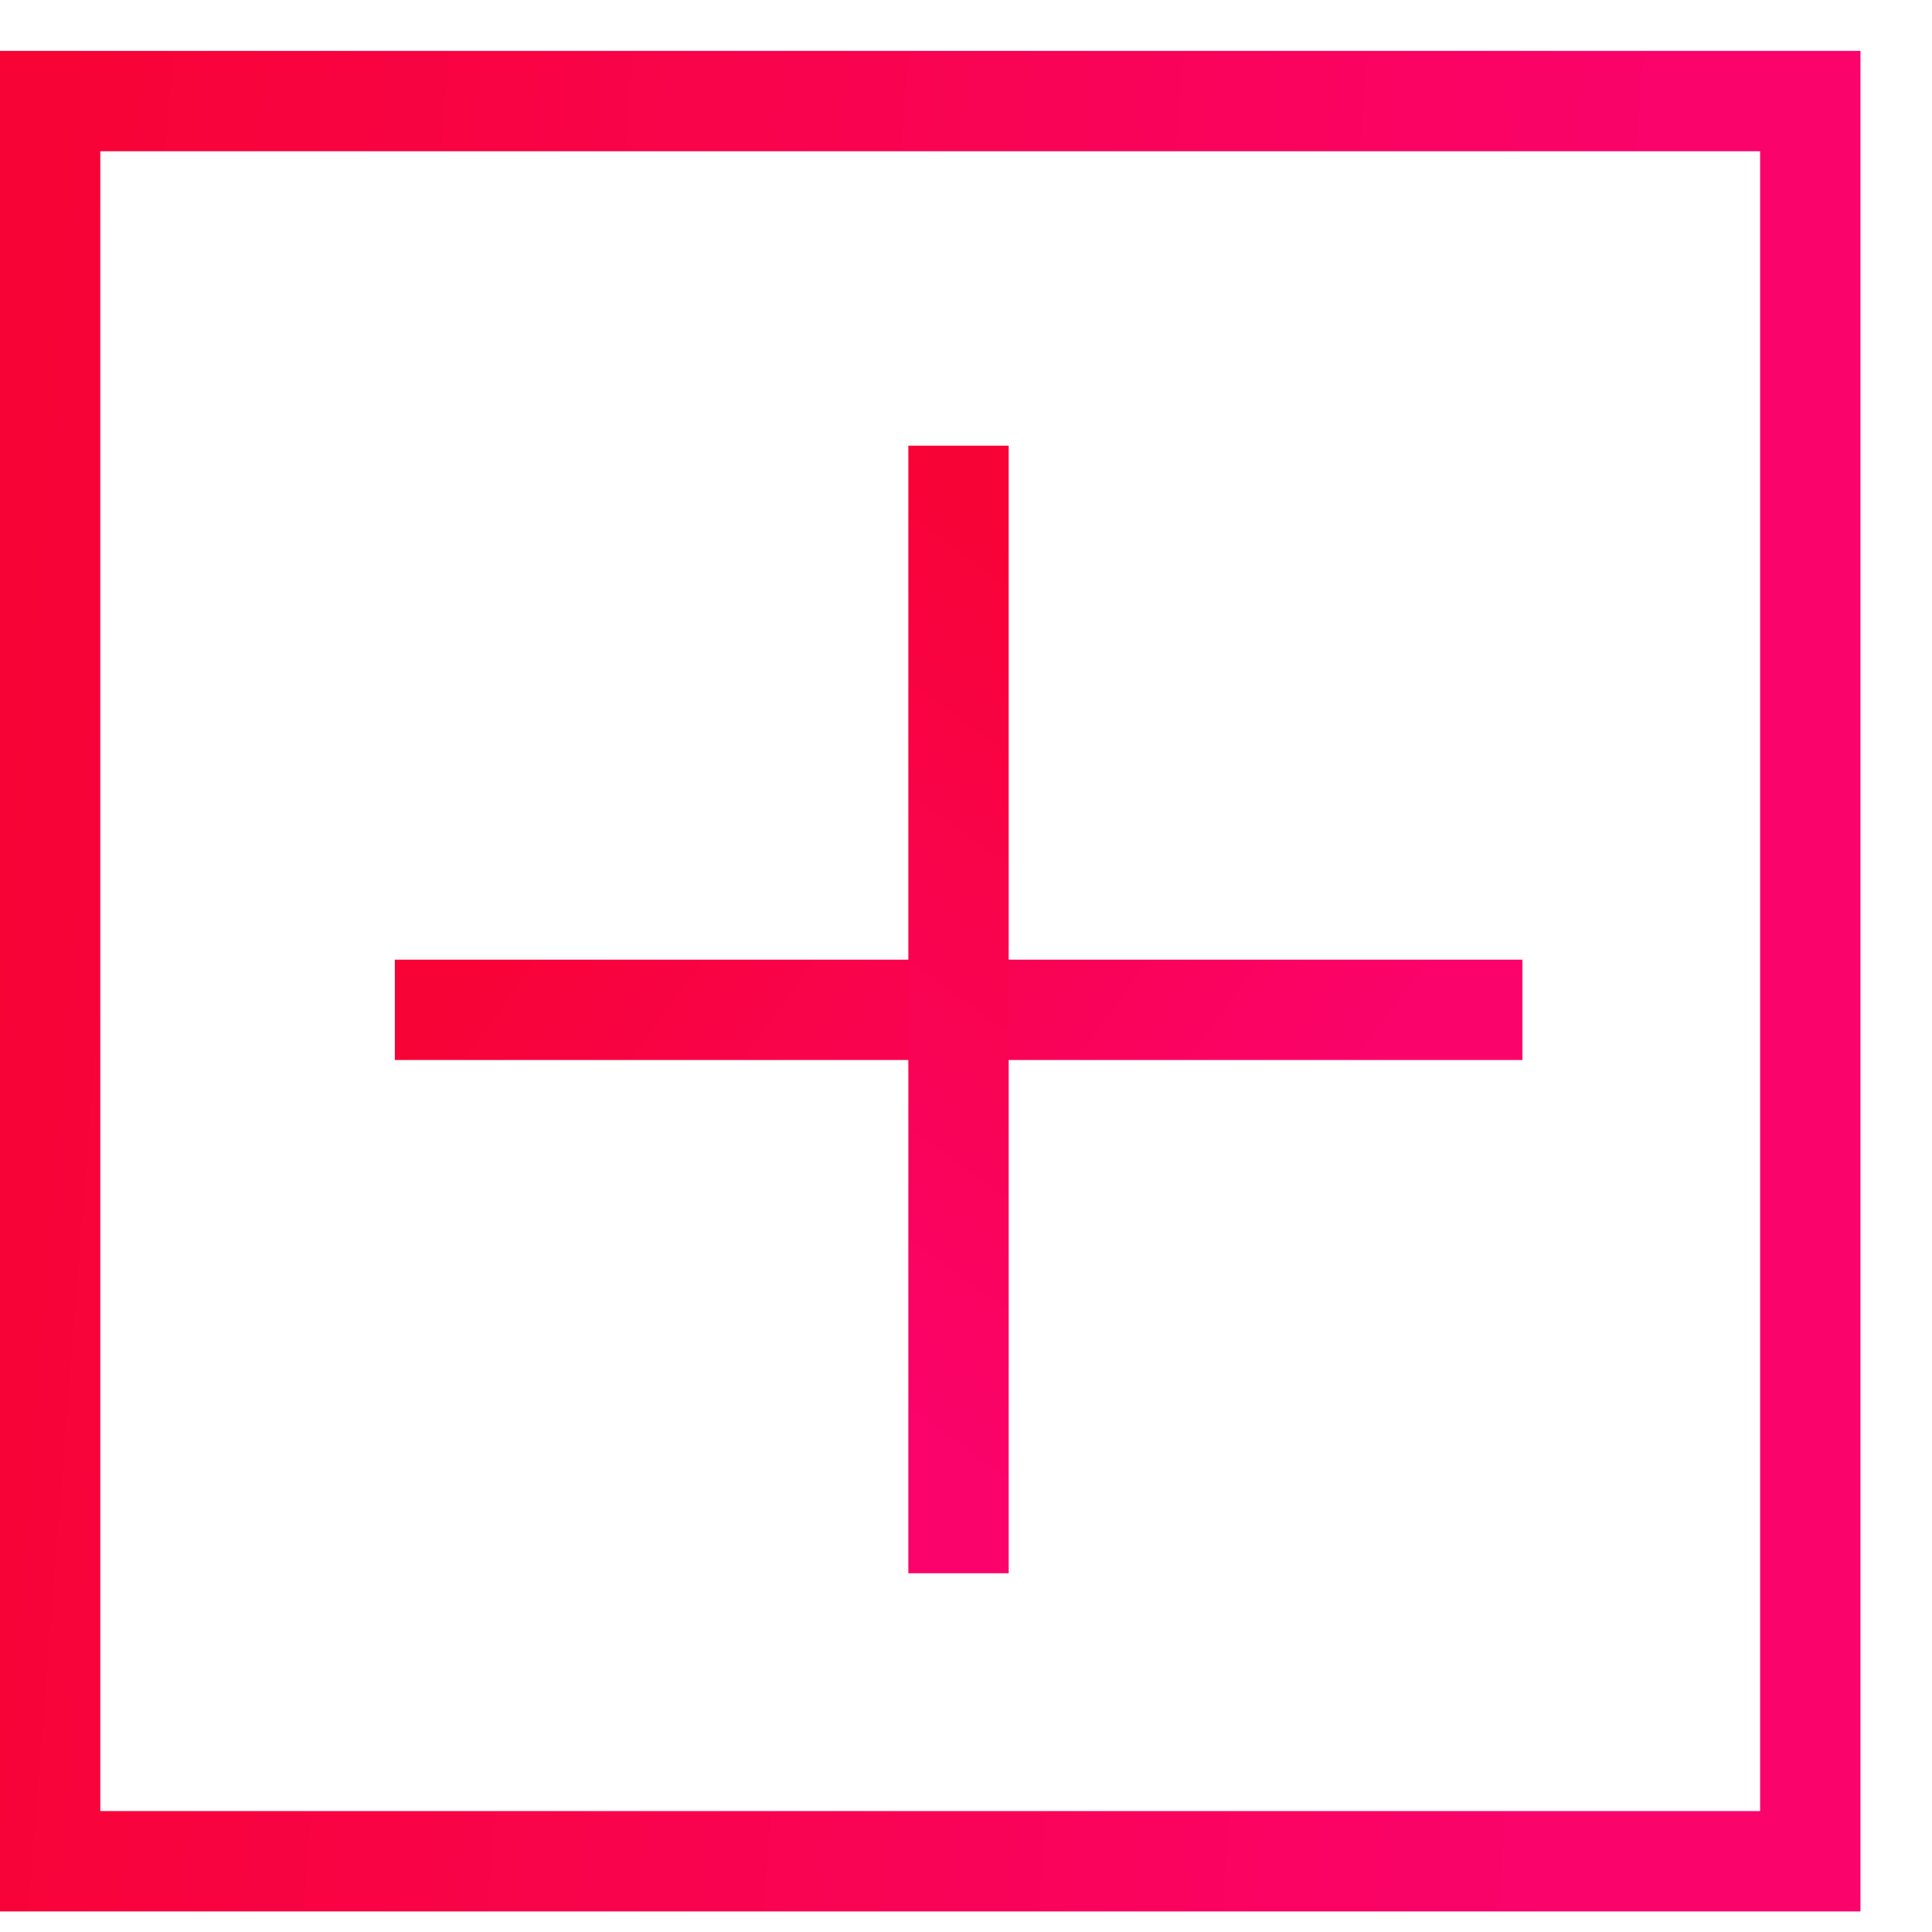 <svg xmlns="http://www.w3.org/2000/svg" width="16" height="16" viewBox="0 0 16 16" fill="none"><path d="M3.27 8.363L12.608 8.363" stroke="url(#paint0_linear_2003_19346)" stroke-width="0.831"></path><path d="M7.938 3.691L7.938 13.029" stroke="url(#paint1_linear_2003_19346)" stroke-width="0.831"></path><rect x="0.415" y="0.837" width="14.577" height="14.577" stroke="url(#paint2_linear_2003_19346)" stroke-width="0.831"></rect><defs><linearGradient id="paint0_linear_2003_19346" x1="3.459" y1="8.355" x2="8.871" y2="12.303" gradientUnits="userSpaceOnUse"><stop stop-color="#F80335"></stop><stop offset="1" stop-color="#FA036B"></stop></linearGradient><linearGradient id="paint1_linear_2003_19346" x1="7.945" y1="3.881" x2="3.997" y2="9.293" gradientUnits="userSpaceOnUse"><stop stop-color="#F80335"></stop><stop offset="1" stop-color="#FA036B"></stop></linearGradient><linearGradient id="paint2_linear_2003_19346" x1="0.312" y1="0.301" x2="13.911" y2="1.364" gradientUnits="userSpaceOnUse"><stop stop-color="#F80335"></stop><stop offset="1" stop-color="#FA036B"></stop></linearGradient></defs></svg>
